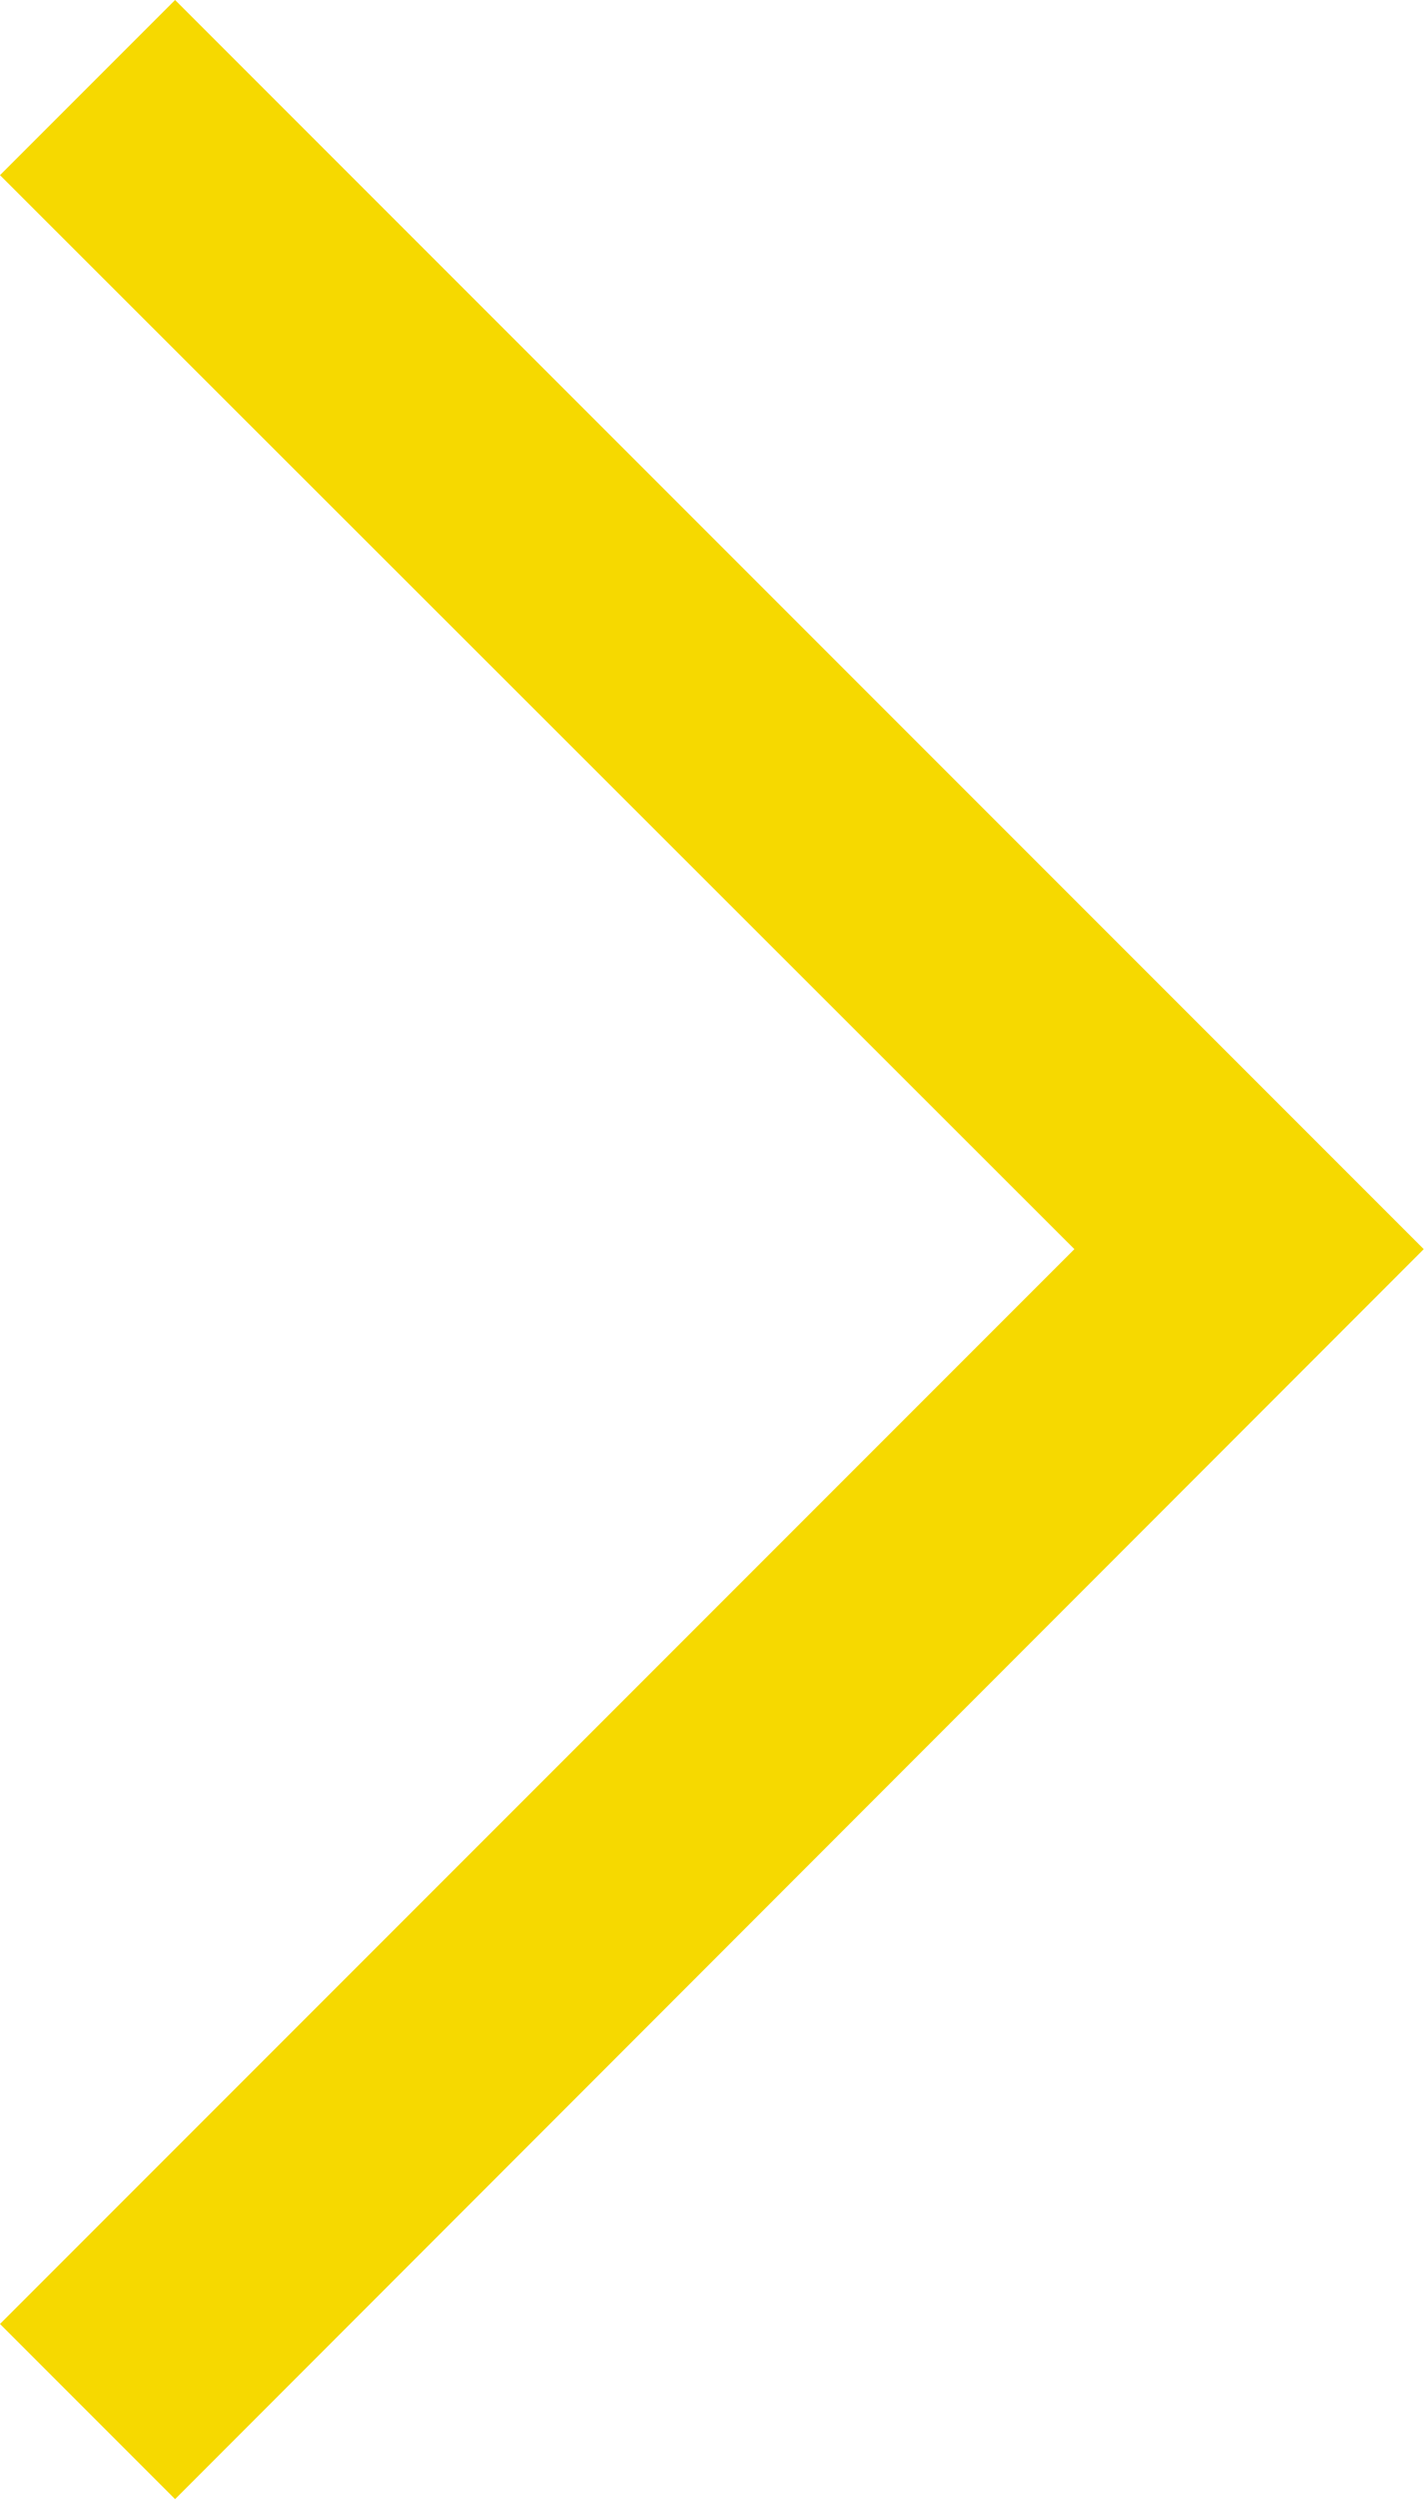 <?xml version="1.0" encoding="UTF-8" standalone="no"?><svg xmlns="http://www.w3.org/2000/svg" xmlns:xlink="http://www.w3.org/1999/xlink" data-name="Layer 1" fill="#f6d900" height="29.4" preserveAspectRatio="xMidYMid meet" version="1" viewBox="0.0 0.0 16.8 29.4" width="16.8" zoomAndPan="magnify"><g id="change1_1"><path d="M16.75,14.69,2.06,29.39,0,27.33,12.64,14.69,0,2.06,2.06,0Z"/></g></svg>